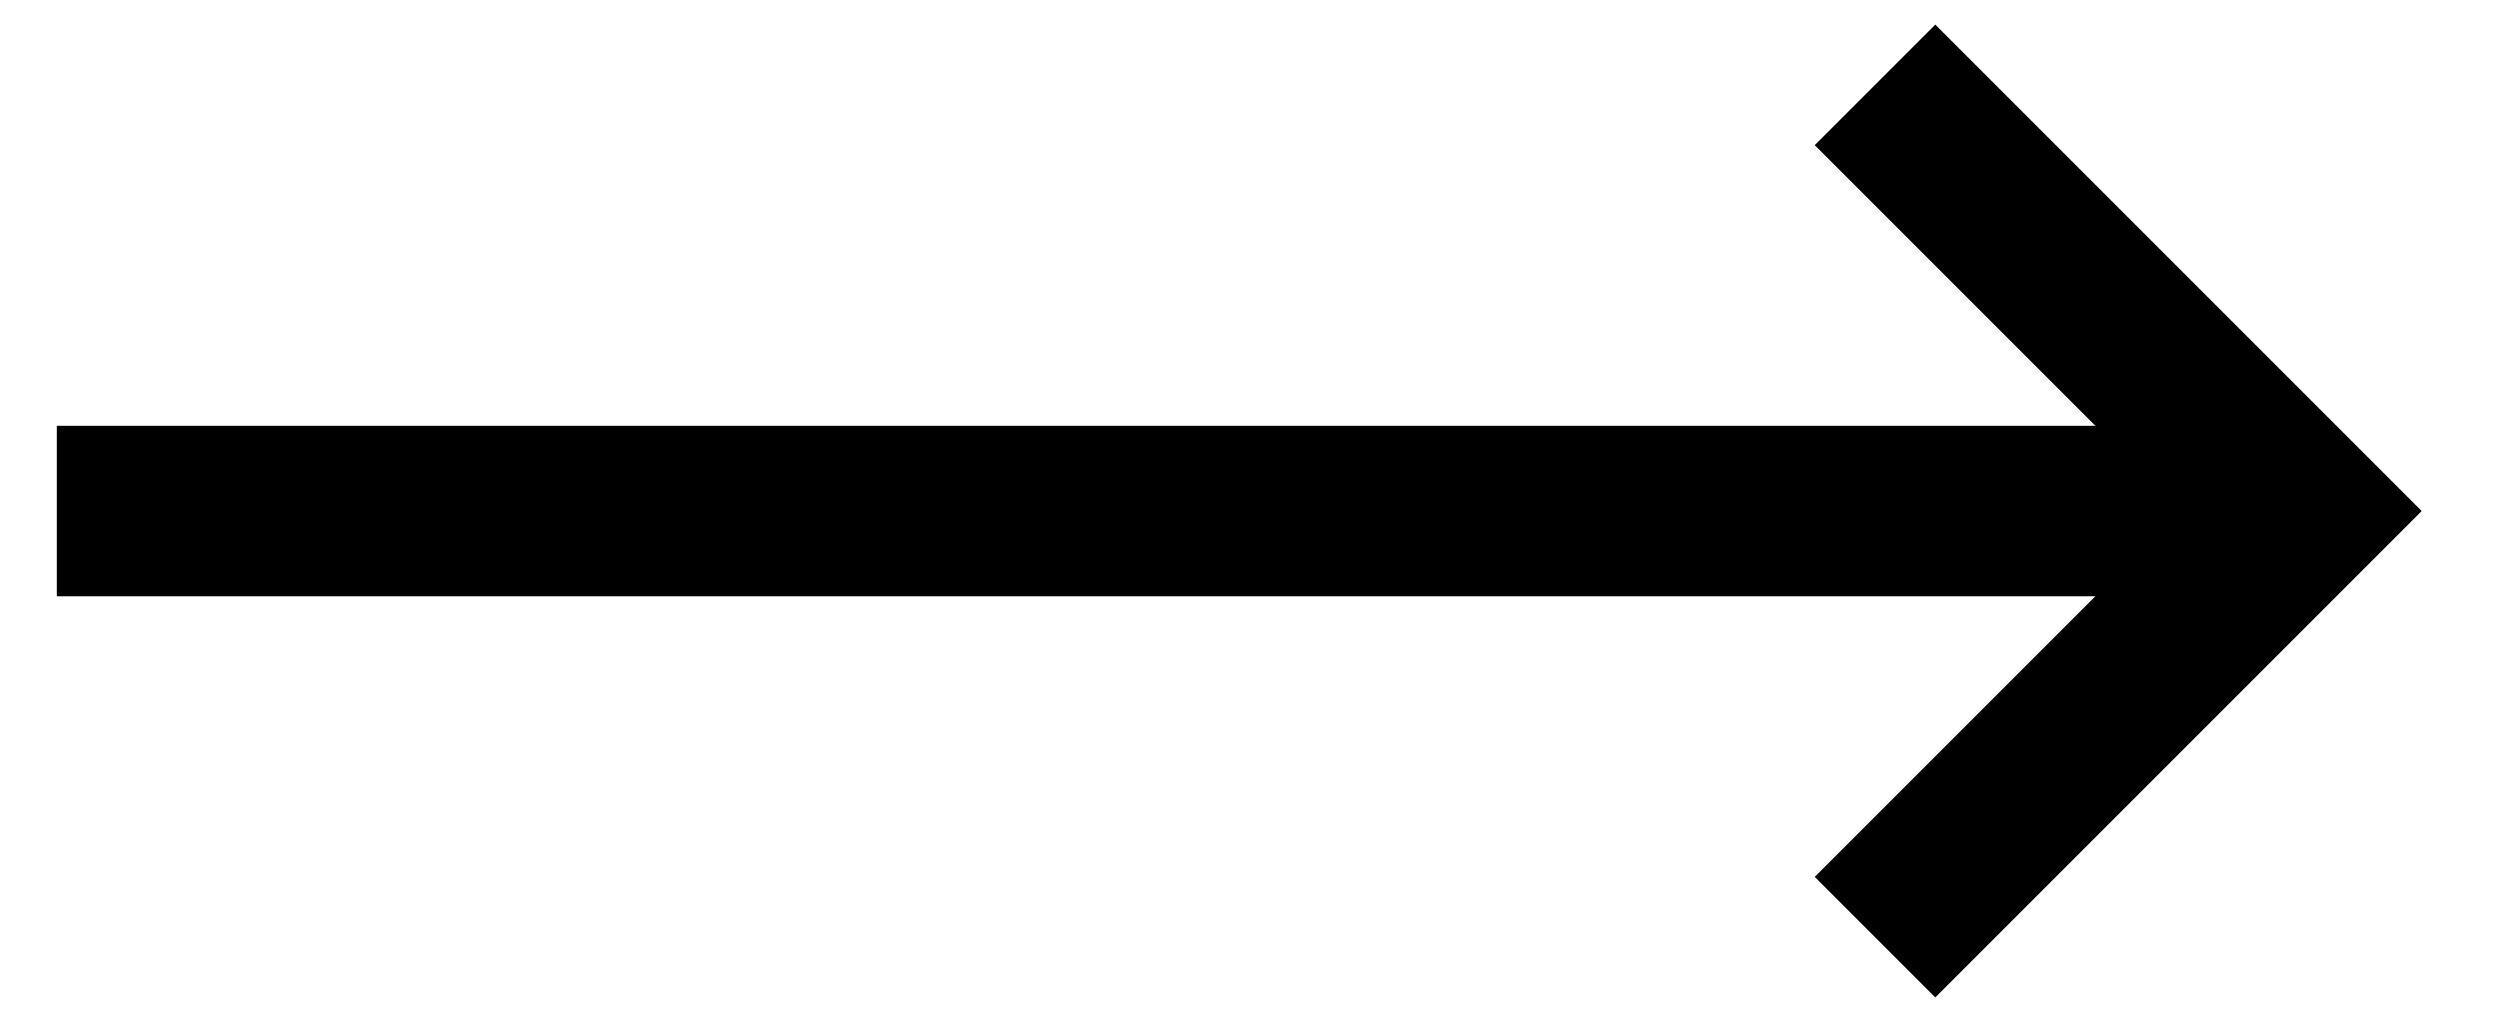 <?xml version="1.0" encoding="UTF-8"?>
<svg width="22px" height="9px" viewBox="0 0 22 9" version="1.1" xmlns="http://www.w3.org/2000/svg" xmlns:xlink="http://www.w3.org/1999/xlink">
    <!-- Generator: Sketch 55.2 (78181) - https://sketchapp.com -->
    <title>keyboard-arrow-right</title>
    <desc>Created with Sketch.</desc>
    <g id="WS-+-Design" stroke="none" stroke-width="1" fill="none" fill-rule="evenodd">
        <g id="DIVEEN_Visual" transform="translate(-860, -5015)" stroke="#000000" stroke-width="1.5">
            <g id="keyboard-arrow-right" transform="translate(859, 5015)">
                <path d="M21.25,4.497 L1.5,4.497" id="Path" stroke-linejoin="round"></path>
                <polyline id="Path" points="17.5 8.247 21.25 4.497 17.5 0.747"></polyline>
            </g>
        </g>
    </g>
</svg>